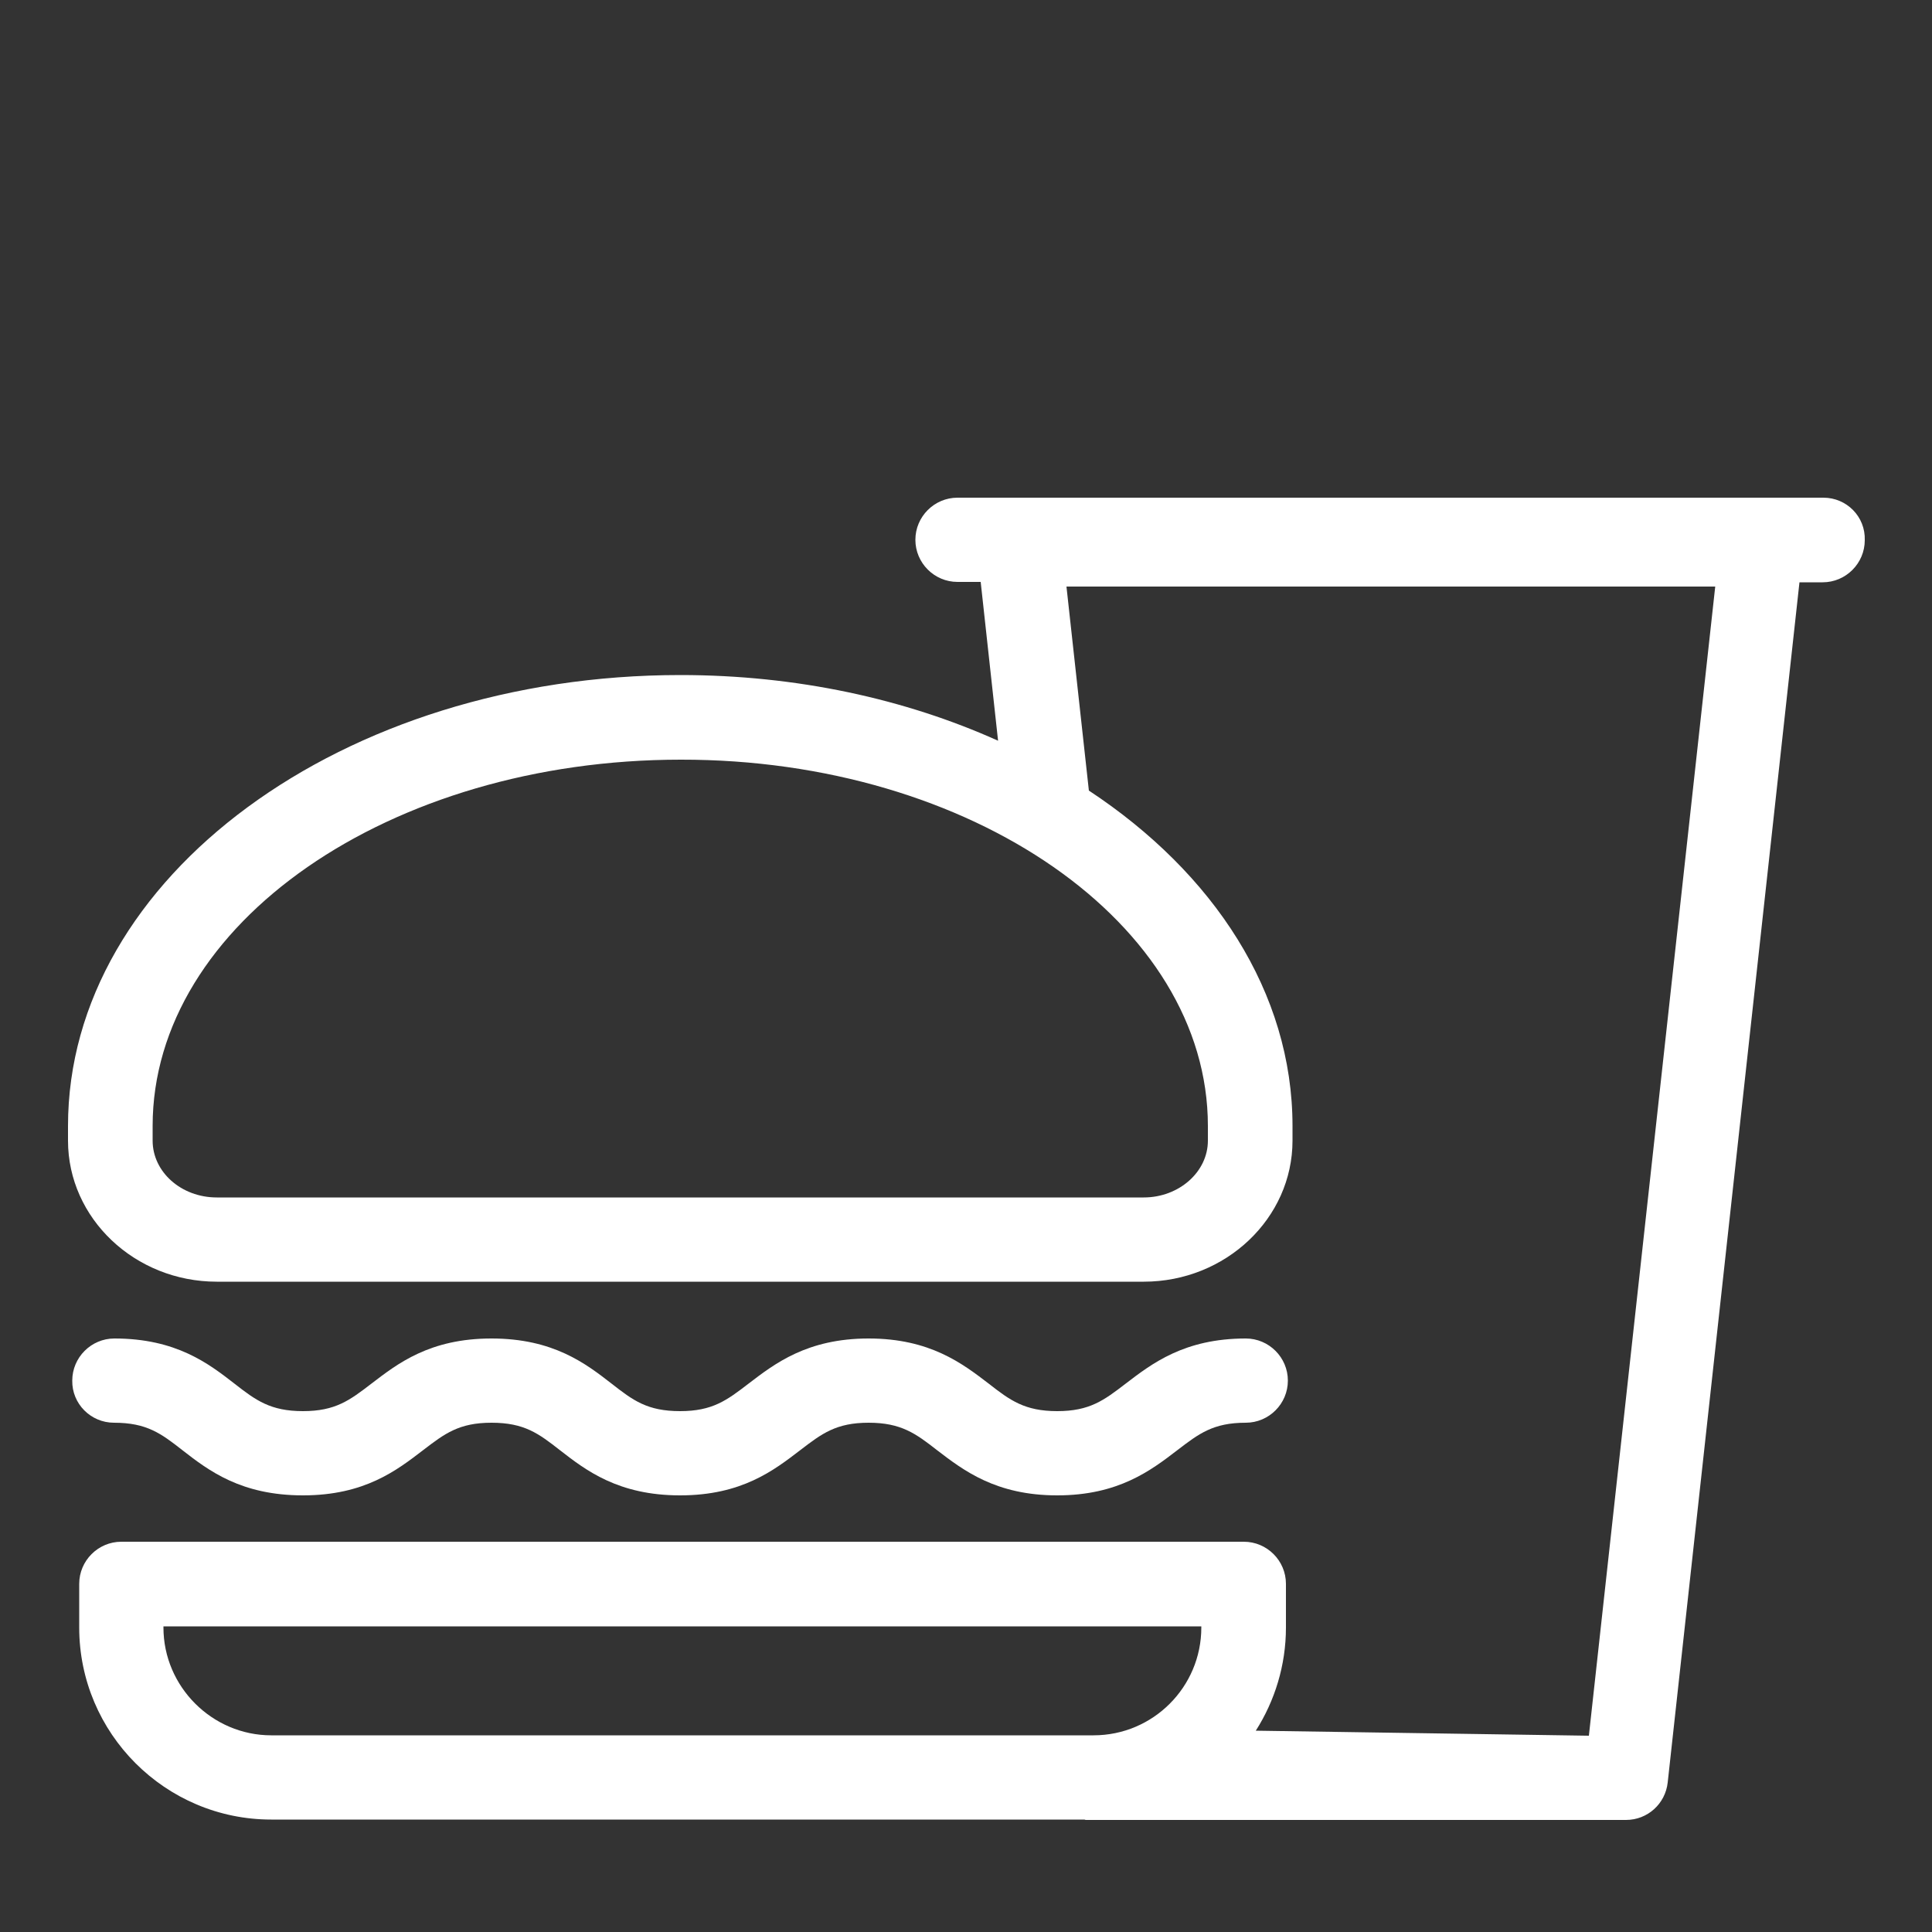 <?xml version="1.0" encoding="utf-8"?>
<!-- Generator: Adobe Illustrator 25.2.3, SVG Export Plug-In . SVG Version: 6.00 Build 0)  -->
<svg version="1.1" id="Layer_1" xmlns="http://www.w3.org/2000/svg" xmlns:xlink="http://www.w3.org/1999/xlink" x="0px" y="0px"
	 viewBox="0 0 500 500" style="enable-background:new 0 0 500 500;" xml:space="preserve">
<rect x="0" y="0" width="500" height="500" fill="#333333" stroke="none"/>
<style type="text/css">
	.st0{fill:#FFFFFF;}
</style>
<g>
	<path class="st0" d="M471.9,128.8H247.8c-6,0-10.9,4.9-10.9,10.9s4.9,10.9,10.9,10.9h6l4.5,41.1c-24-10.8-52.1-17-82.2-17
		c-87.4,0-158.5,52.3-158.5,116.7v3.8c0,20.1,17.3,36.5,38.5,36.5H296c21.2,0,38.5-16.4,38.5-36.5v-3.8c0-34.5-20.4-65.5-52.7-86.8
		l-5.8-52.8h167.9l-32.7,297.4l-86.2-1.3c4.9-7.7,7.8-16.9,7.8-26.7v-11.3c0-6-4.9-10.9-10.9-10.9H31.4c-6,0-10.9,4.9-10.9,10.9
		v11.3c0,27.4,22.3,49.7,49.7,49.7h210.5c0.1,0.1,0.3,0.1,0.5,0.1h139.6c5.6,0,10.2-4.2,10.8-9.7l34.1-310.6h6
		c6,0,10.9-4.9,10.9-10.9C482.8,133.7,477.9,128.8,471.9,128.8z M312.6,291.4v3.8c0,8.1-7.5,14.7-16.6,14.7H56.1
		c-9.2,0-16.6-6.6-16.6-14.7v-3.8c0-52.3,61.3-94.8,136.7-94.8C251.4,196.5,312.6,239.1,312.6,291.4z M42.3,421.2v-0.3h268.6v0.3
		c0,15.4-12.5,27.9-27.9,27.9H70.2C54.9,449.1,42.3,436.5,42.3,421.2z"/>
	<path class="st0" d="M29.5,368.2c8.5,0,12.2,2.8,17.7,7.1C54,380.6,62.4,387,78.4,387s24.3-6.5,31.1-11.7c5.6-4.3,9.3-7.1,17.7-7.1
		c8.5,0,12.2,2.8,17.7,7.1c6.7,5.2,15.1,11.7,31.1,11.7s24.3-6.5,31.1-11.7c5.6-4.3,9.3-7.1,17.7-7.1s12.2,2.8,17.7,7.1
		c6.8,5.2,15.2,11.7,31.1,11.7s24.3-6.5,31.1-11.7c5.6-4.3,9.3-7.1,17.7-7.1c6,0,10.9-4.9,10.9-10.9s-4.9-10.9-10.9-10.9
		c-15.9,0-24.3,6.5-31.1,11.7c-5.6,4.3-9.3,7.1-17.7,7.1s-12.2-2.8-17.7-7.1c-6.8-5.2-15.2-11.7-31.1-11.7s-24.3,6.5-31.1,11.7
		c-5.6,4.3-9.3,7.1-17.7,7.1c-8.5,0-12.2-2.8-17.7-7.1c-6.7-5.2-15.1-11.7-31.1-11.7s-24.3,6.5-31.1,11.7c-5.6,4.3-9.3,7.1-17.7,7.1
		s-12.2-2.8-17.7-7.1c-6.7-5.2-15.1-11.7-31.1-11.7c-6,0-10.9,4.9-10.9,10.9C18.6,363.3,23.5,368.2,29.5,368.2z"/>
</g>
</svg>
